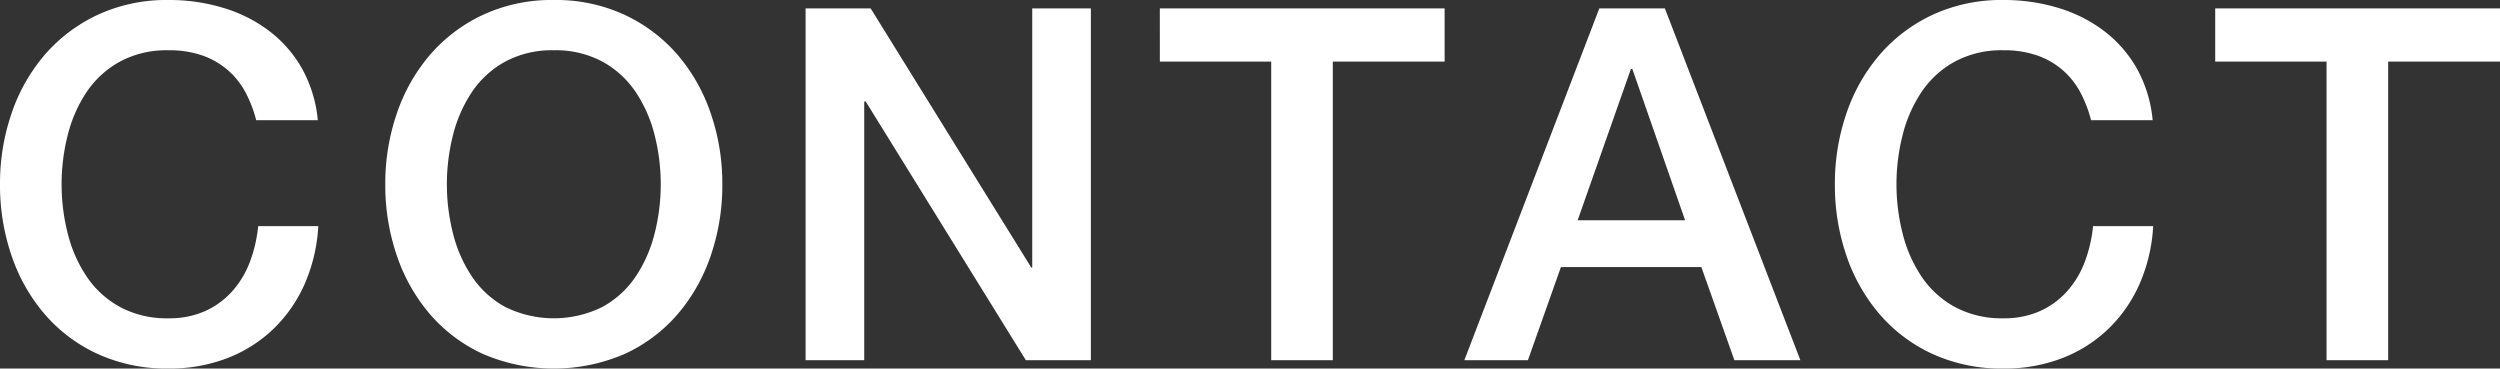 <svg xmlns="http://www.w3.org/2000/svg" xmlns:xlink="http://www.w3.org/1999/xlink" width="101.478" height="14.96" viewBox="0 0 101.478 14.96"><rect x="0" y="0" width="101.478" height="14.96" fill="#333333" stroke="none"/><defs><clipPath id="a"><rect width="101.478" height="14.96" transform="translate(0 0)" fill="#fff"/></clipPath></defs><g transform="translate(0 0)"><g clip-path="url(#a)"><path d="M10.4,4.88a5.123,5.123,0,0,0-.44-1.14,3.156,3.156,0,0,0-.72-.9,3.205,3.205,0,0,0-1.03-.59,4.085,4.085,0,0,0-1.371-.21A4,4,0,0,0,4.87,2.5,3.866,3.866,0,0,0,3.52,3.73a5.559,5.559,0,0,0-.77,1.75,8.125,8.125,0,0,0,0,4,5.549,5.549,0,0,0,.77,1.75,3.857,3.857,0,0,0,1.35,1.23,4,4,0,0,0,1.969.46,3.561,3.561,0,0,0,1.481-.29,3.29,3.29,0,0,0,1.1-.8,3.793,3.793,0,0,0,.72-1.19,5.736,5.736,0,0,0,.34-1.46h2.44a6.772,6.772,0,0,1-.55,2.34,5.747,5.747,0,0,1-1.27,1.83,5.623,5.623,0,0,1-1.88,1.19,6.515,6.515,0,0,1-2.381.42,6.735,6.735,0,0,1-2.869-.59,6.309,6.309,0,0,1-2.15-1.61A7.187,7.187,0,0,1,.47,10.38,8.821,8.821,0,0,1,0,7.48,8.767,8.767,0,0,1,.47,4.6,7.187,7.187,0,0,1,1.82,2.22,6.426,6.426,0,0,1,3.97.6,6.634,6.634,0,0,1,6.839,0,7.566,7.566,0,0,1,9.1.33a5.85,5.85,0,0,1,1.87.96,5,5,0,0,1,1.31,1.53,5.33,5.33,0,0,1,.62,2.06Z" fill="#fff"/><path d="M22.479,0a6.639,6.639,0,0,1,2.87.6A6.43,6.43,0,0,1,27.5,2.22,7.213,7.213,0,0,1,28.849,4.6a8.741,8.741,0,0,1,.471,2.88,8.8,8.8,0,0,1-.471,2.9A7.2,7.2,0,0,1,27.5,12.76a6.313,6.313,0,0,1-2.151,1.61,7.273,7.273,0,0,1-5.739,0,6.3,6.3,0,0,1-2.151-1.61,7.185,7.185,0,0,1-1.349-2.38,8.8,8.8,0,0,1-.471-2.9A8.741,8.741,0,0,1,16.11,4.6a7.2,7.2,0,0,1,1.349-2.38A6.42,6.42,0,0,1,19.61.6,6.634,6.634,0,0,1,22.479,0m0,2.04a4.012,4.012,0,0,0-1.97.46A3.863,3.863,0,0,0,19.16,3.73a5.561,5.561,0,0,0-.771,1.75,8.125,8.125,0,0,0,0,4,5.54,5.54,0,0,0,.771,1.75,3.844,3.844,0,0,0,1.349,1.23,4.451,4.451,0,0,0,3.941,0A3.853,3.853,0,0,0,25.8,11.23a5.54,5.54,0,0,0,.771-1.75,8.125,8.125,0,0,0,0-4A5.561,5.561,0,0,0,25.8,3.73,3.872,3.872,0,0,0,24.45,2.5a4.013,4.013,0,0,0-1.971-.46" fill="#fff"/><path d="M32.7.34h2.64l6.52,10.52h.04V.34h2.38V14.62H41.64l-6.5-10.5h-.06v10.5H32.7Z" fill="#fff"/><path d="M47.079.34h11.56V2.5H54.1V14.62H51.6V2.5h-4.52Z" fill="#fff"/><path d="M64.919.34h2.66l5.5,14.28H70.4L69.06,10.84h-5.7l-1.34,3.78h-2.58Zm-.88,8.6H68.4L66.259,2.8H66.2Z" fill="#fff"/><path d="M84.879,4.88a5.123,5.123,0,0,0-.44-1.14,3.156,3.156,0,0,0-.72-.9,3.205,3.205,0,0,0-1.03-.59,4.085,4.085,0,0,0-1.371-.21,4,4,0,0,0-1.969.46A3.866,3.866,0,0,0,78,3.73a5.559,5.559,0,0,0-.77,1.75,8.125,8.125,0,0,0,0,4A5.549,5.549,0,0,0,78,11.23a3.857,3.857,0,0,0,1.35,1.23,4,4,0,0,0,1.969.46,3.561,3.561,0,0,0,1.481-.29,3.29,3.29,0,0,0,1.1-.8,3.793,3.793,0,0,0,.72-1.19,5.737,5.737,0,0,0,.34-1.46H87.4a6.772,6.772,0,0,1-.55,2.34,5.747,5.747,0,0,1-1.27,1.83,5.623,5.623,0,0,1-1.88,1.19,6.515,6.515,0,0,1-2.381.42,6.735,6.735,0,0,1-2.869-.59,6.309,6.309,0,0,1-2.15-1.61,7.187,7.187,0,0,1-1.35-2.38,8.821,8.821,0,0,1-.47-2.9,8.767,8.767,0,0,1,.47-2.88A7.187,7.187,0,0,1,76.3,2.22,6.426,6.426,0,0,1,78.449.6,6.634,6.634,0,0,1,81.318,0a7.566,7.566,0,0,1,2.261.33,5.85,5.85,0,0,1,1.87.96,5,5,0,0,1,1.31,1.53,5.33,5.33,0,0,1,.62,2.06Z" fill="#fff"/><path d="M89.918.34h11.56V2.5h-4.54V14.62h-2.5V2.5h-4.52Z" fill="#fff"/></g></g></svg>